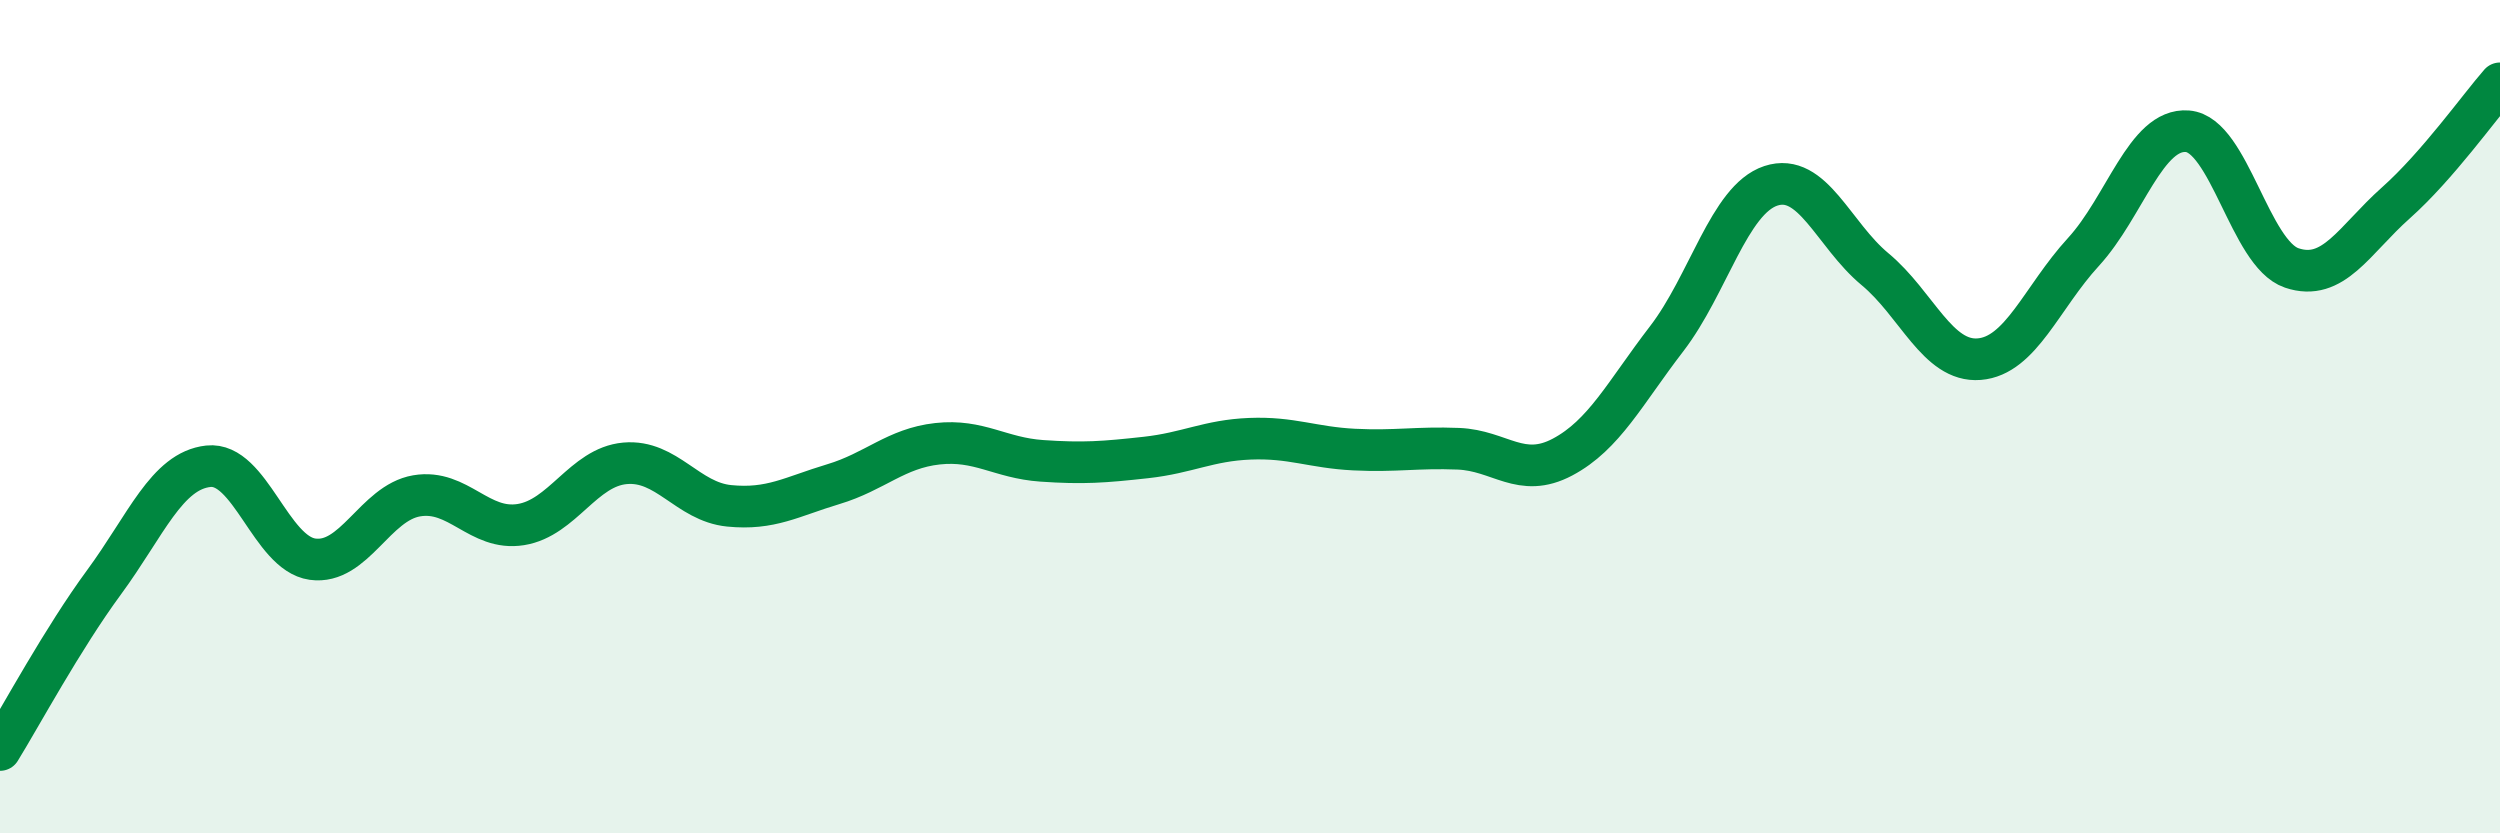 
    <svg width="60" height="20" viewBox="0 0 60 20" xmlns="http://www.w3.org/2000/svg">
      <path
        d="M 0,18 C 0.5,17.19 1.5,15.33 2.5,13.97 C 3.5,12.61 4,11.3 5,11.19 C 6,11.08 6.5,13.28 7.5,13.42 C 8.5,13.56 9,12.07 10,11.9 C 11,11.73 11.5,12.75 12.5,12.59 C 13.5,12.43 14,11.21 15,11.12 C 16,11.03 16.5,12.04 17.5,12.14 C 18.5,12.24 19,11.92 20,11.62 C 21,11.32 21.5,10.76 22.5,10.65 C 23.5,10.54 24,10.99 25,11.06 C 26,11.13 26.5,11.09 27.5,10.98 C 28.5,10.87 29,10.57 30,10.53 C 31,10.49 31.5,10.74 32.5,10.79 C 33.5,10.84 34,10.73 35,10.77 C 36,10.81 36.5,11.5 37.5,10.97 C 38.5,10.44 39,9.43 40,8.13 C 41,6.83 41.5,4.79 42.5,4.46 C 43.5,4.13 44,5.63 45,6.46 C 46,7.29 46.5,8.7 47.5,8.62 C 48.5,8.54 49,7.14 50,6.05 C 51,4.96 51.5,3.07 52.5,3.15 C 53.5,3.23 54,6.09 55,6.43 C 56,6.77 56.5,5.76 57.5,4.87 C 58.5,3.98 59.5,2.57 60,2L60 20L0 20Z"
        fill="#008740"
        opacity="0.1"
        stroke-linecap="round"
        stroke-linejoin="round"
      />
      <path
        d="M 0,18 C 0.5,17.19 1.5,15.33 2.5,13.97 C 3.5,12.61 4,11.3 5,11.19 C 6,11.08 6.5,13.28 7.5,13.42 C 8.5,13.56 9,12.07 10,11.9 C 11,11.73 11.5,12.75 12.5,12.59 C 13.5,12.43 14,11.21 15,11.12 C 16,11.03 16.5,12.04 17.5,12.14 C 18.5,12.24 19,11.92 20,11.62 C 21,11.32 21.5,10.76 22.5,10.65 C 23.5,10.54 24,10.99 25,11.06 C 26,11.13 26.5,11.09 27.5,10.98 C 28.5,10.87 29,10.57 30,10.53 C 31,10.49 31.5,10.74 32.5,10.79 C 33.5,10.84 34,10.73 35,10.77 C 36,10.81 36.5,11.5 37.5,10.97 C 38.5,10.44 39,9.43 40,8.13 C 41,6.83 41.5,4.79 42.5,4.46 C 43.5,4.13 44,5.63 45,6.46 C 46,7.29 46.5,8.7 47.5,8.62 C 48.5,8.54 49,7.14 50,6.05 C 51,4.96 51.5,3.07 52.5,3.15 C 53.5,3.23 54,6.09 55,6.43 C 56,6.77 56.5,5.76 57.5,4.87 C 58.5,3.98 59.5,2.57 60,2"
        stroke="#008740"
        stroke-width="1"
        fill="none"
        stroke-linecap="round"
        stroke-linejoin="round"
      />
    </svg>
  